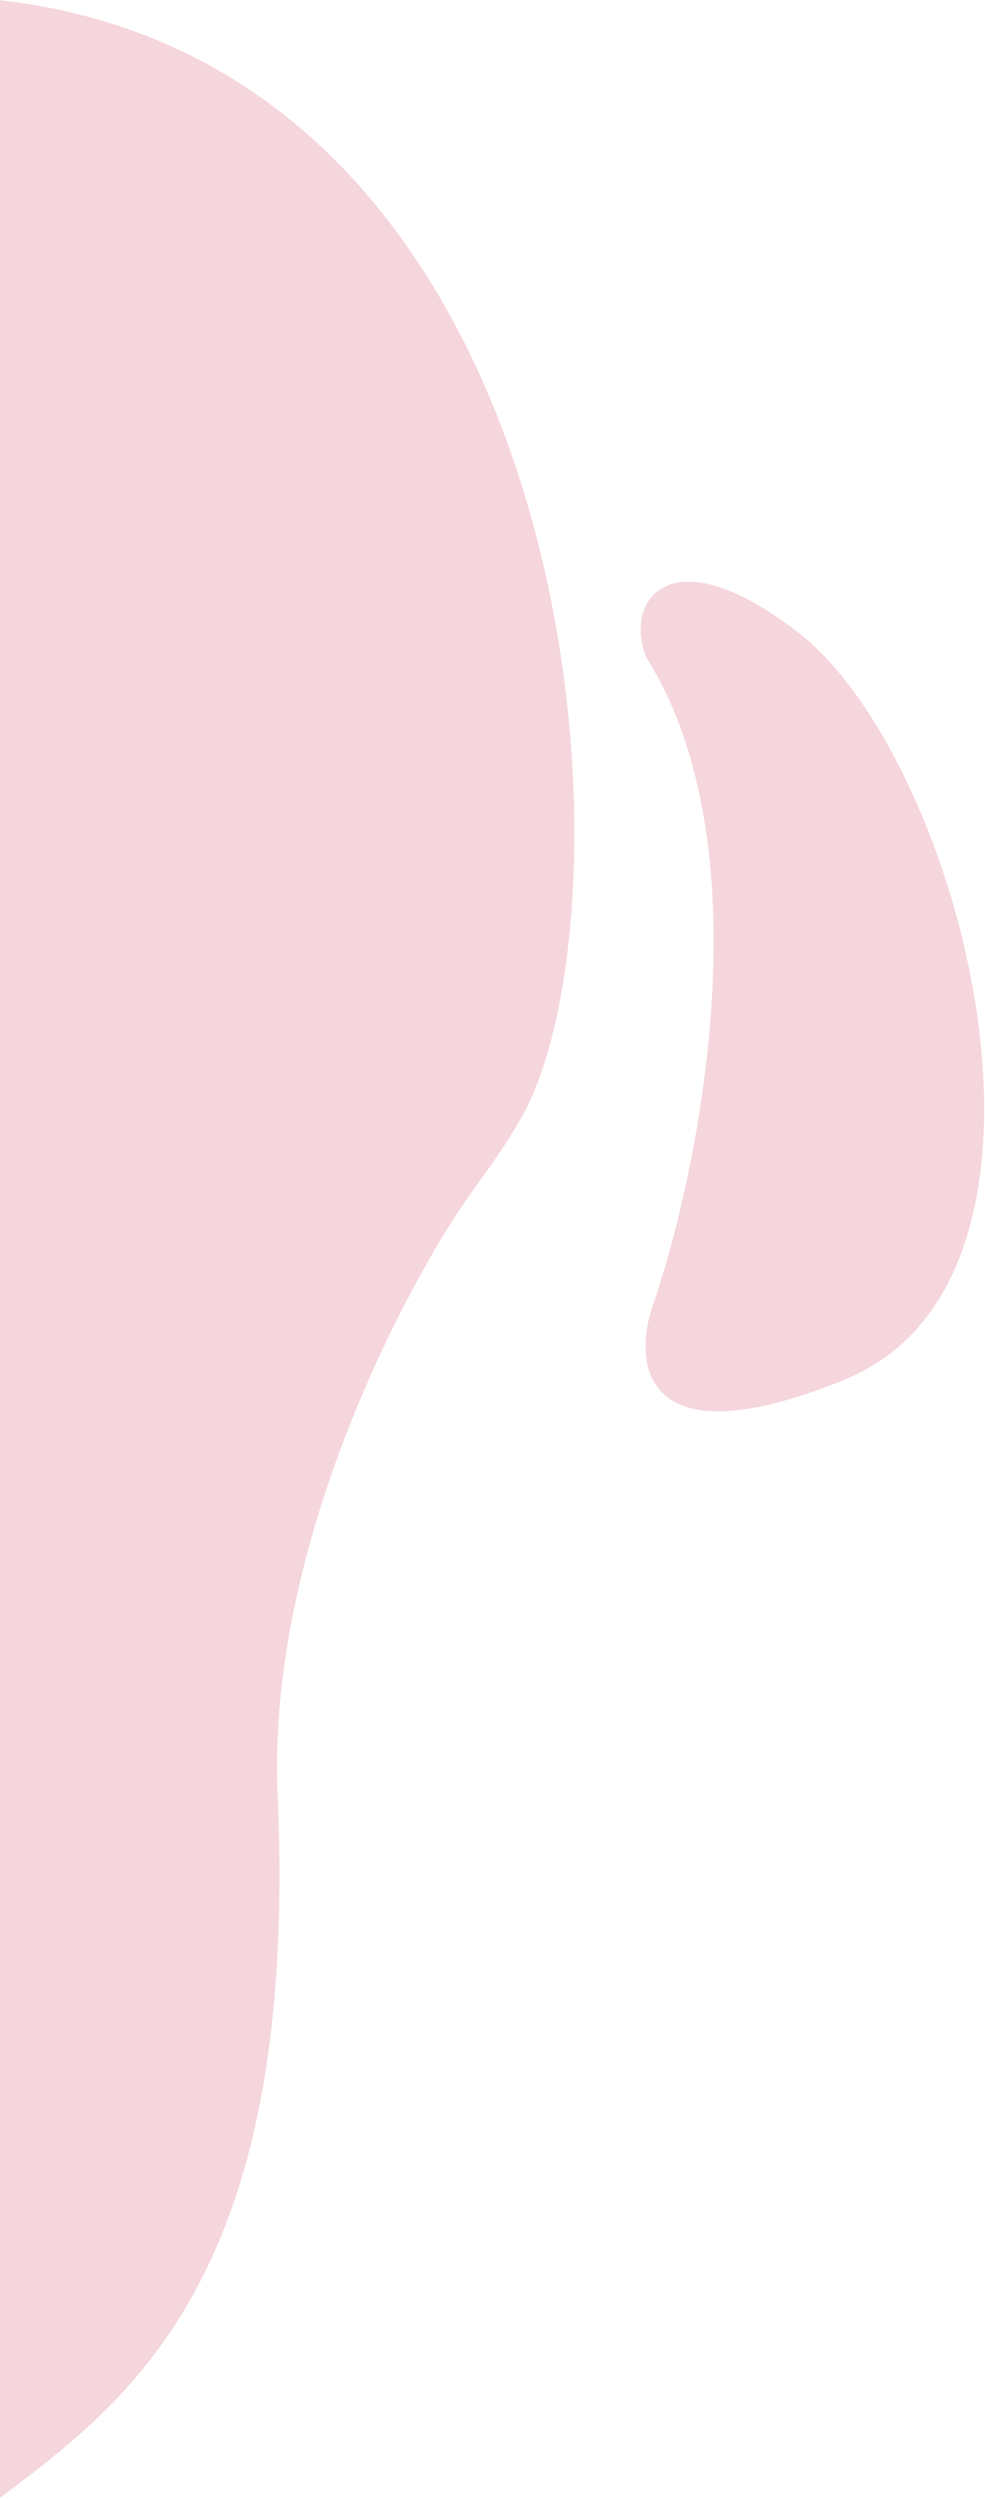 <?xml version="1.0" encoding="UTF-8"?> <svg xmlns="http://www.w3.org/2000/svg" width="380" height="964" viewBox="0 0 380 964" fill="none"> <path d="M251.637 504C269.942 450.953 295.16 326.678 249.589 253.958C240.221 232.673 257.419 204.908 307.87 243.827C370.935 292.475 422.97 492.174 325.992 531.9C248.41 563.681 244.096 526.542 251.637 504Z" fill="#F5D6DC"></path> <path d="M-0.82 963.741C52.201 924.184 115.226 875.717 107.102 692.097C102.716 592.946 160.253 489.644 182.114 459.467L182.115 459.466C188.473 450.688 194.759 442.011 200.679 431.809C248.162 349.986 228 25 -0.82 2.76241e-06L-0.82 963.741Z" fill="#F5D6DC"></path> </svg> 